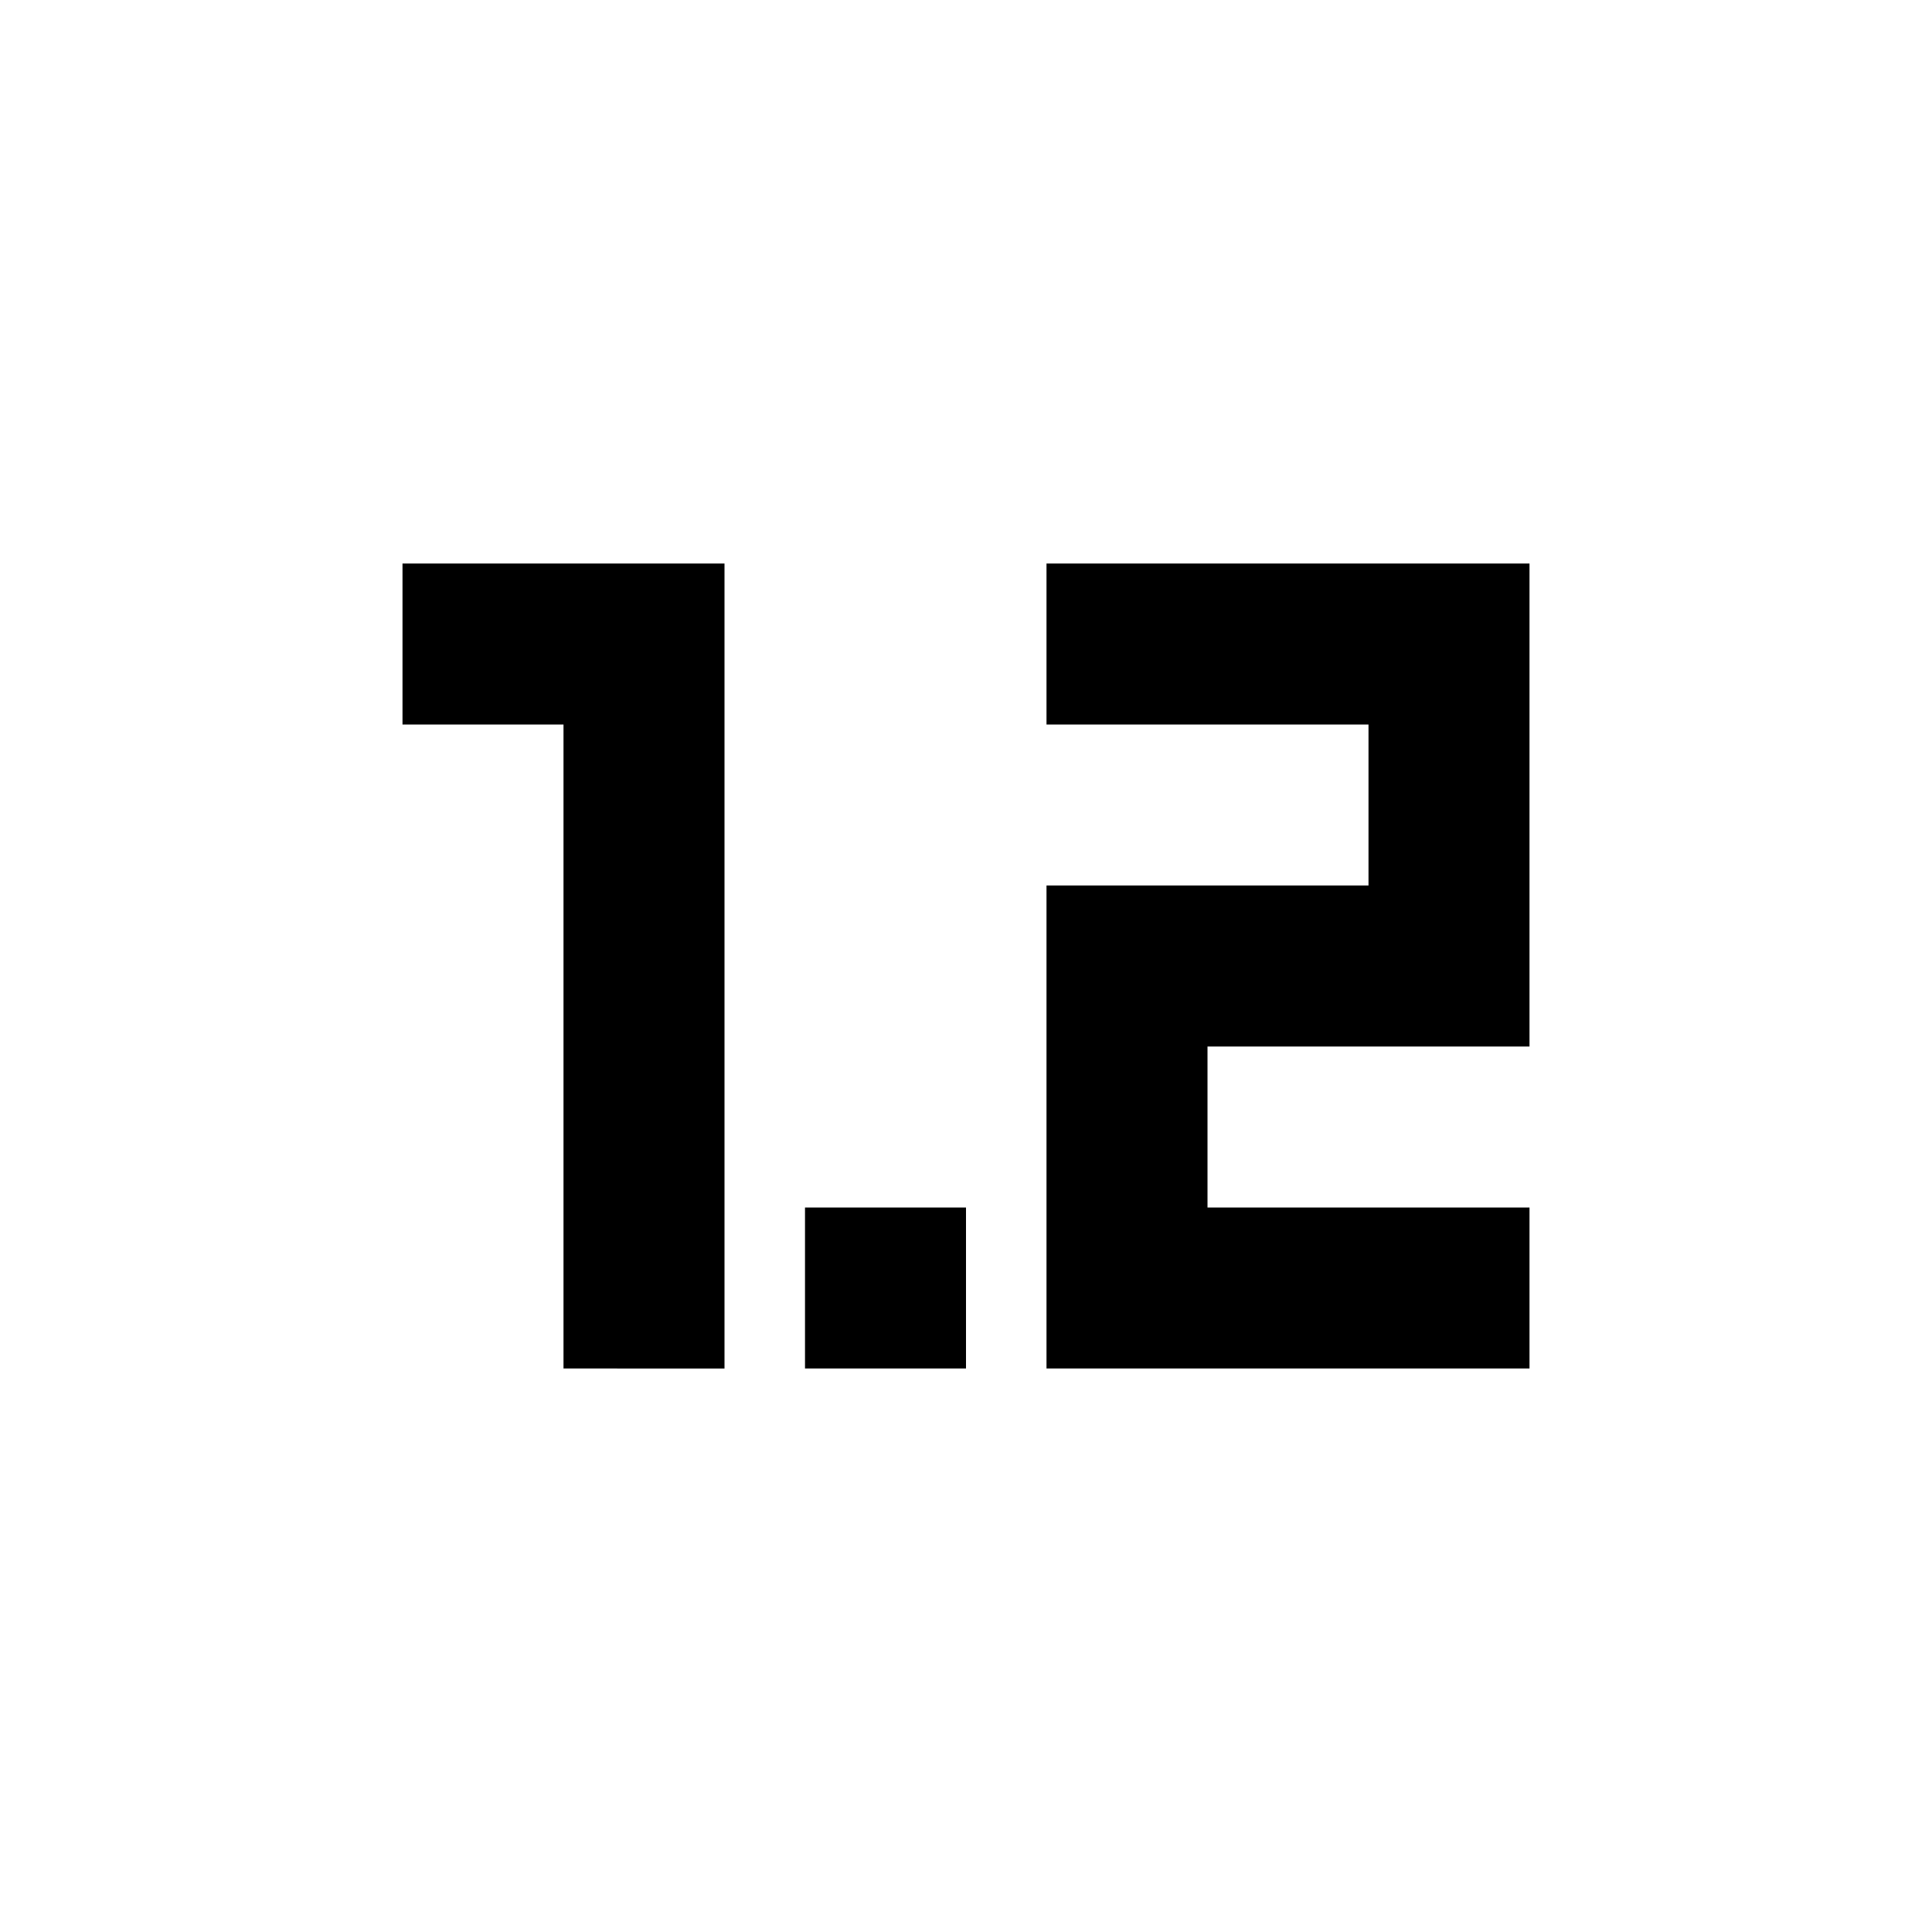 <?xml version="1.0" encoding="utf-8"?>
<!-- Generator: www.svgicons.com -->
<svg xmlns="http://www.w3.org/2000/svg" width="800" height="800" viewBox="0 0 24 24">
<path fill="currentColor" d="M7 17V9H5V7h4v10zm3 0v-2h2v2zm3 0v-6h4V9h-4V7h6v6h-4v2h4v2z"/>
</svg>